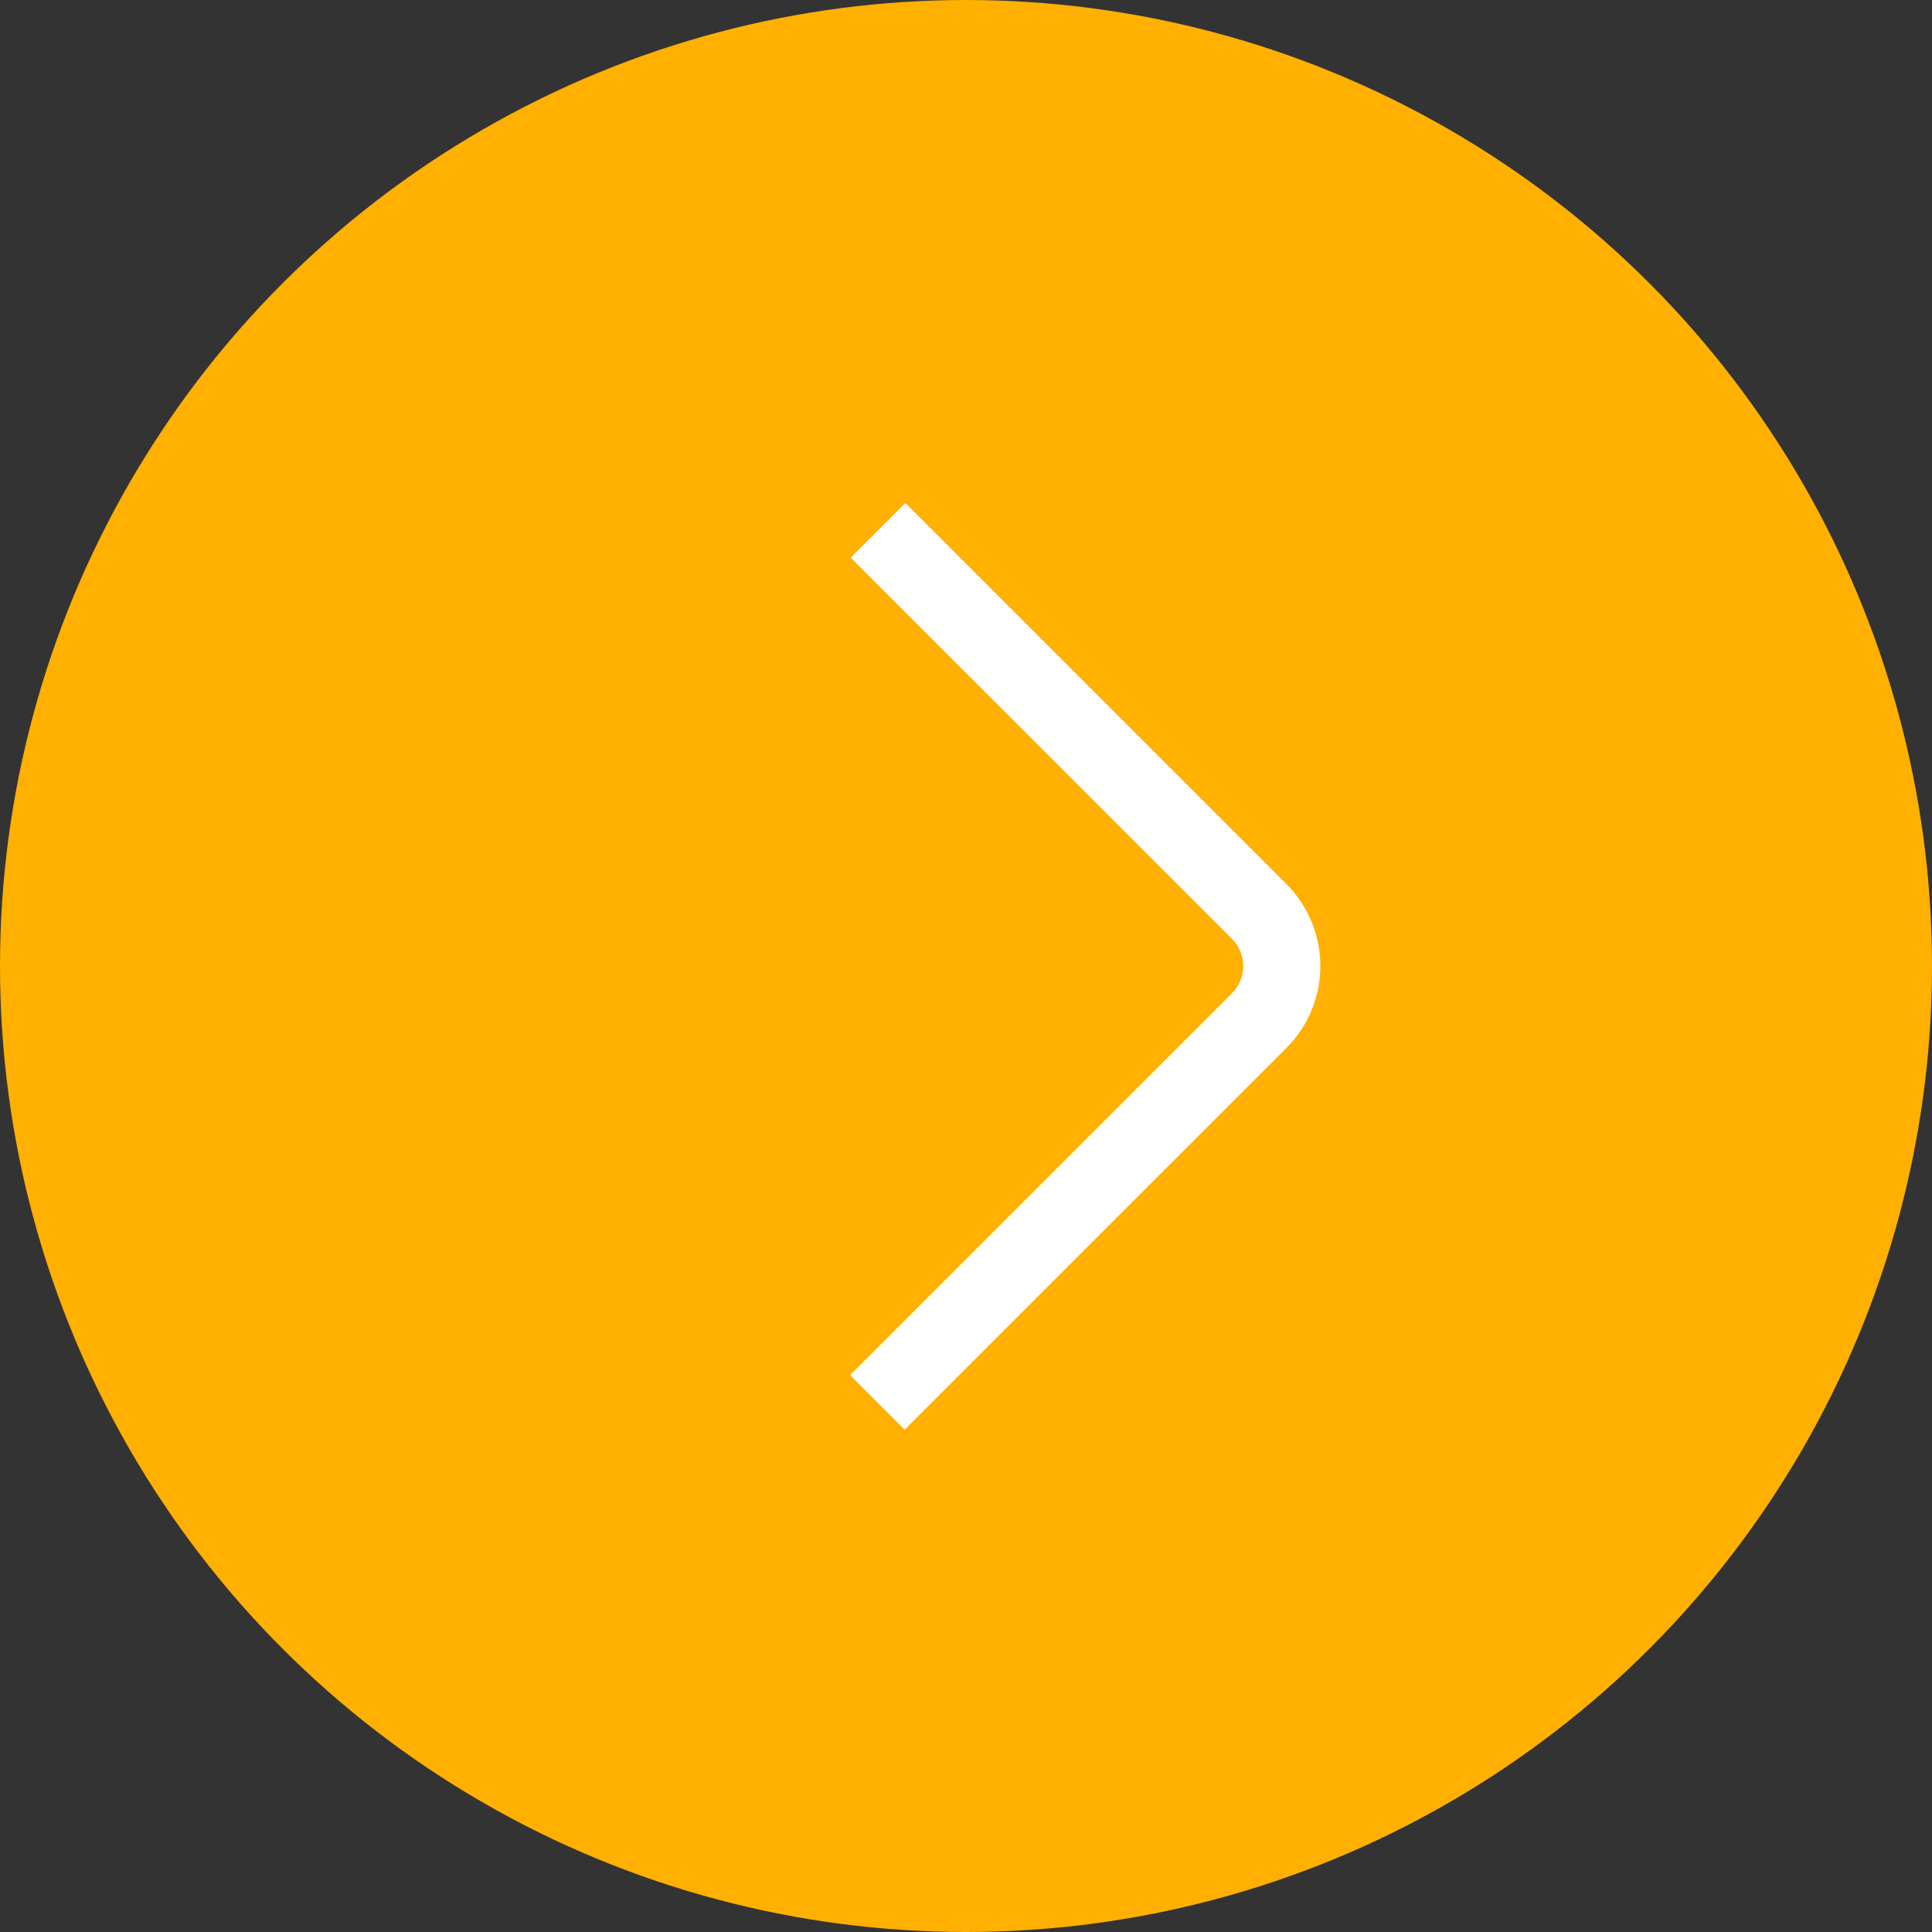 <?xml version="1.0" encoding="UTF-8"?> <svg xmlns="http://www.w3.org/2000/svg" width="50" height="50" viewBox="0 0 50 50" fill="none"><rect x="0" y="0" width="50" height="50" fill="#333333" stroke="none"/><circle cx="25" cy="25" r="25" fill="#FFB000"></circle><rect width="24" height="24" transform="translate(16 13)" fill="#FFB000"></rect><path d="M23.412 37L22 35.588L31.881 25.707C32.069 25.519 32.174 25.265 32.174 25C32.174 24.735 32.069 24.48 31.881 24.293L22.017 14.431L23.431 13.017L33.293 22.879C33.855 23.442 34.171 24.204 34.171 25C34.171 25.796 33.855 26.558 33.293 27.121L23.412 37Z" fill="white"></path></svg> 